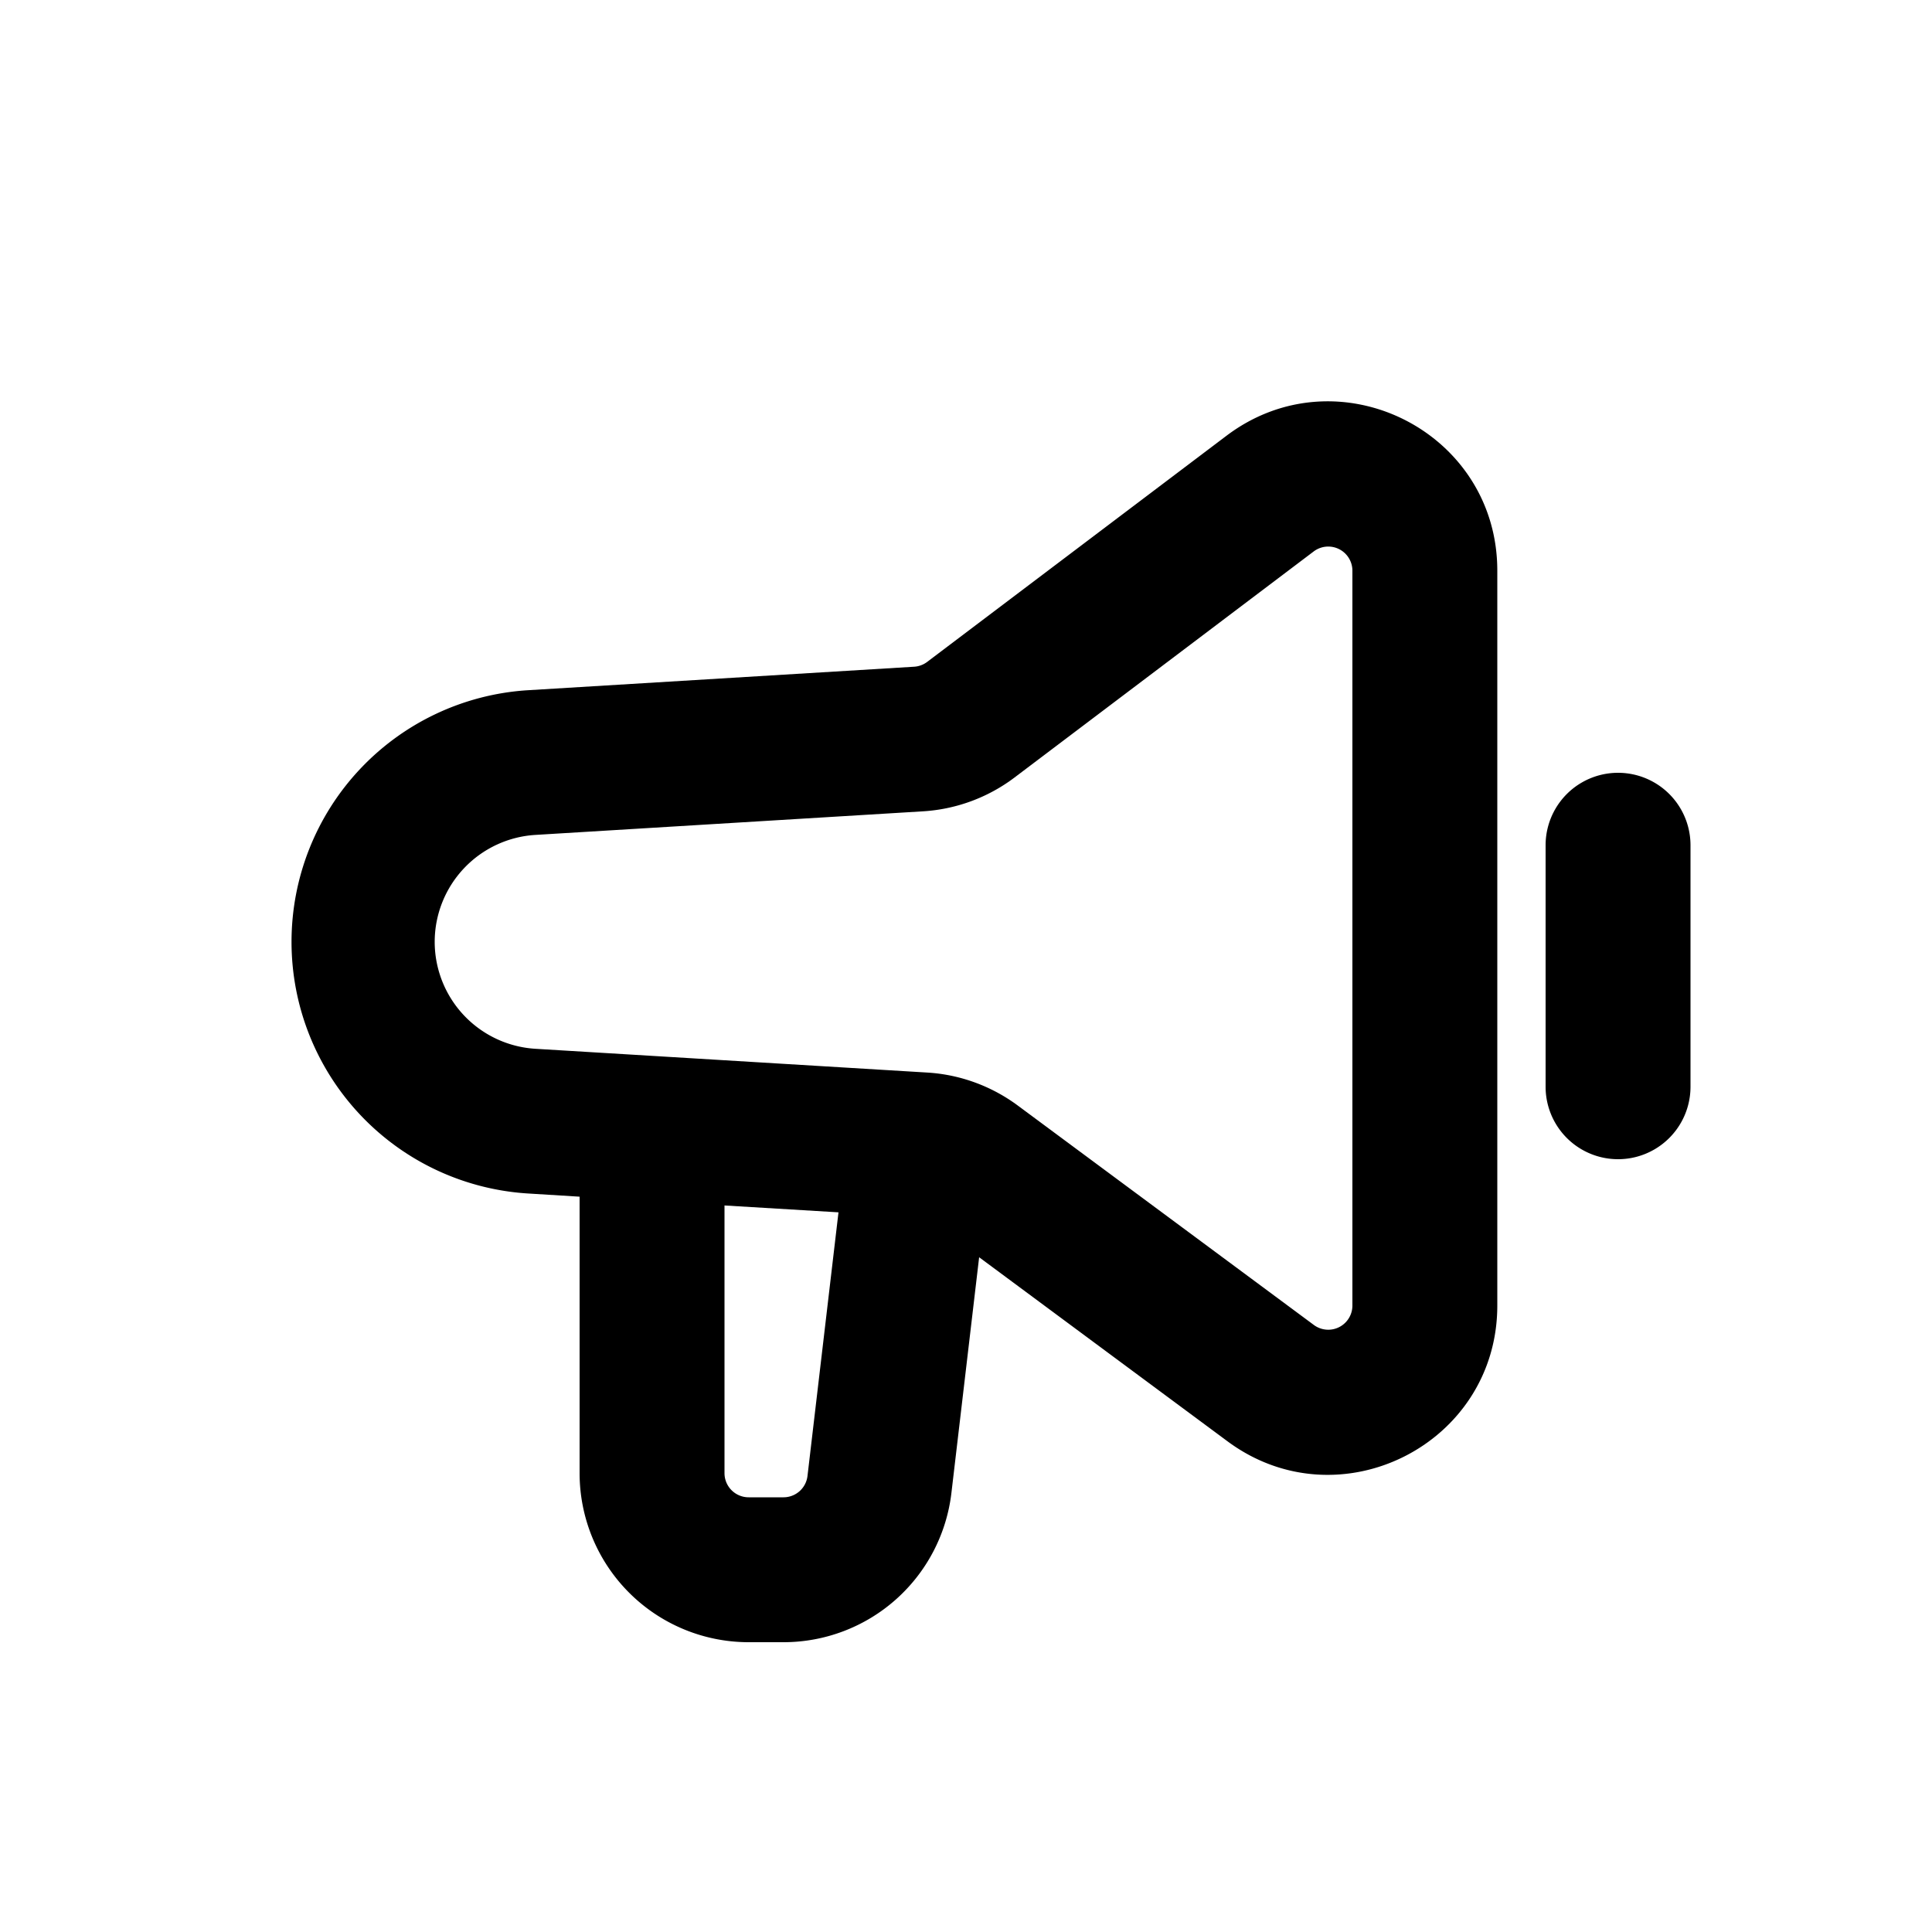 <svg xmlns="http://www.w3.org/2000/svg" viewBox="0 0 20 20"><path fill-rule="evenodd" d="M5.451 12.354a2.61 2.61 0 0 1 0-5.208l4.01-.244a.25.25 0 0 0 .137-.05l3.097-2.34c1.153-.872 2.805-.05 2.805 1.395v7.608c0 1.437-1.637 2.261-2.792 1.406l-2.572-1.906-.287 2.44a1.75 1.75 0 0 1-1.738 1.545h-.361a1.75 1.75 0 0 1-1.75-1.75v-2.862l-.549-.034Zm-.951-2.604a1.11 1.11 0 0 0 1.042 1.107l4.056.246c.338.02.664.139.936.34l3.067 2.273a.25.25 0 0 0 .399-.201v-7.608a.25.25 0 0 0-.4-.199l-3.098 2.341a1.75 1.75 0 0 1-.95.35l-4.01.244a1.11 1.11 0 0 0-1.042 1.107Zm3 2.729 1.18.071-.321 2.73a.25.25 0 0 1-.248.22h-.361a.25.25 0 0 1-.25-.25v-2.771Z"/><path d="M17.5 8.75a.75.75 0 0 0-1.5 0v2.5a.75.75 0 0 0 1.5 0v-2.5Z"/></svg>